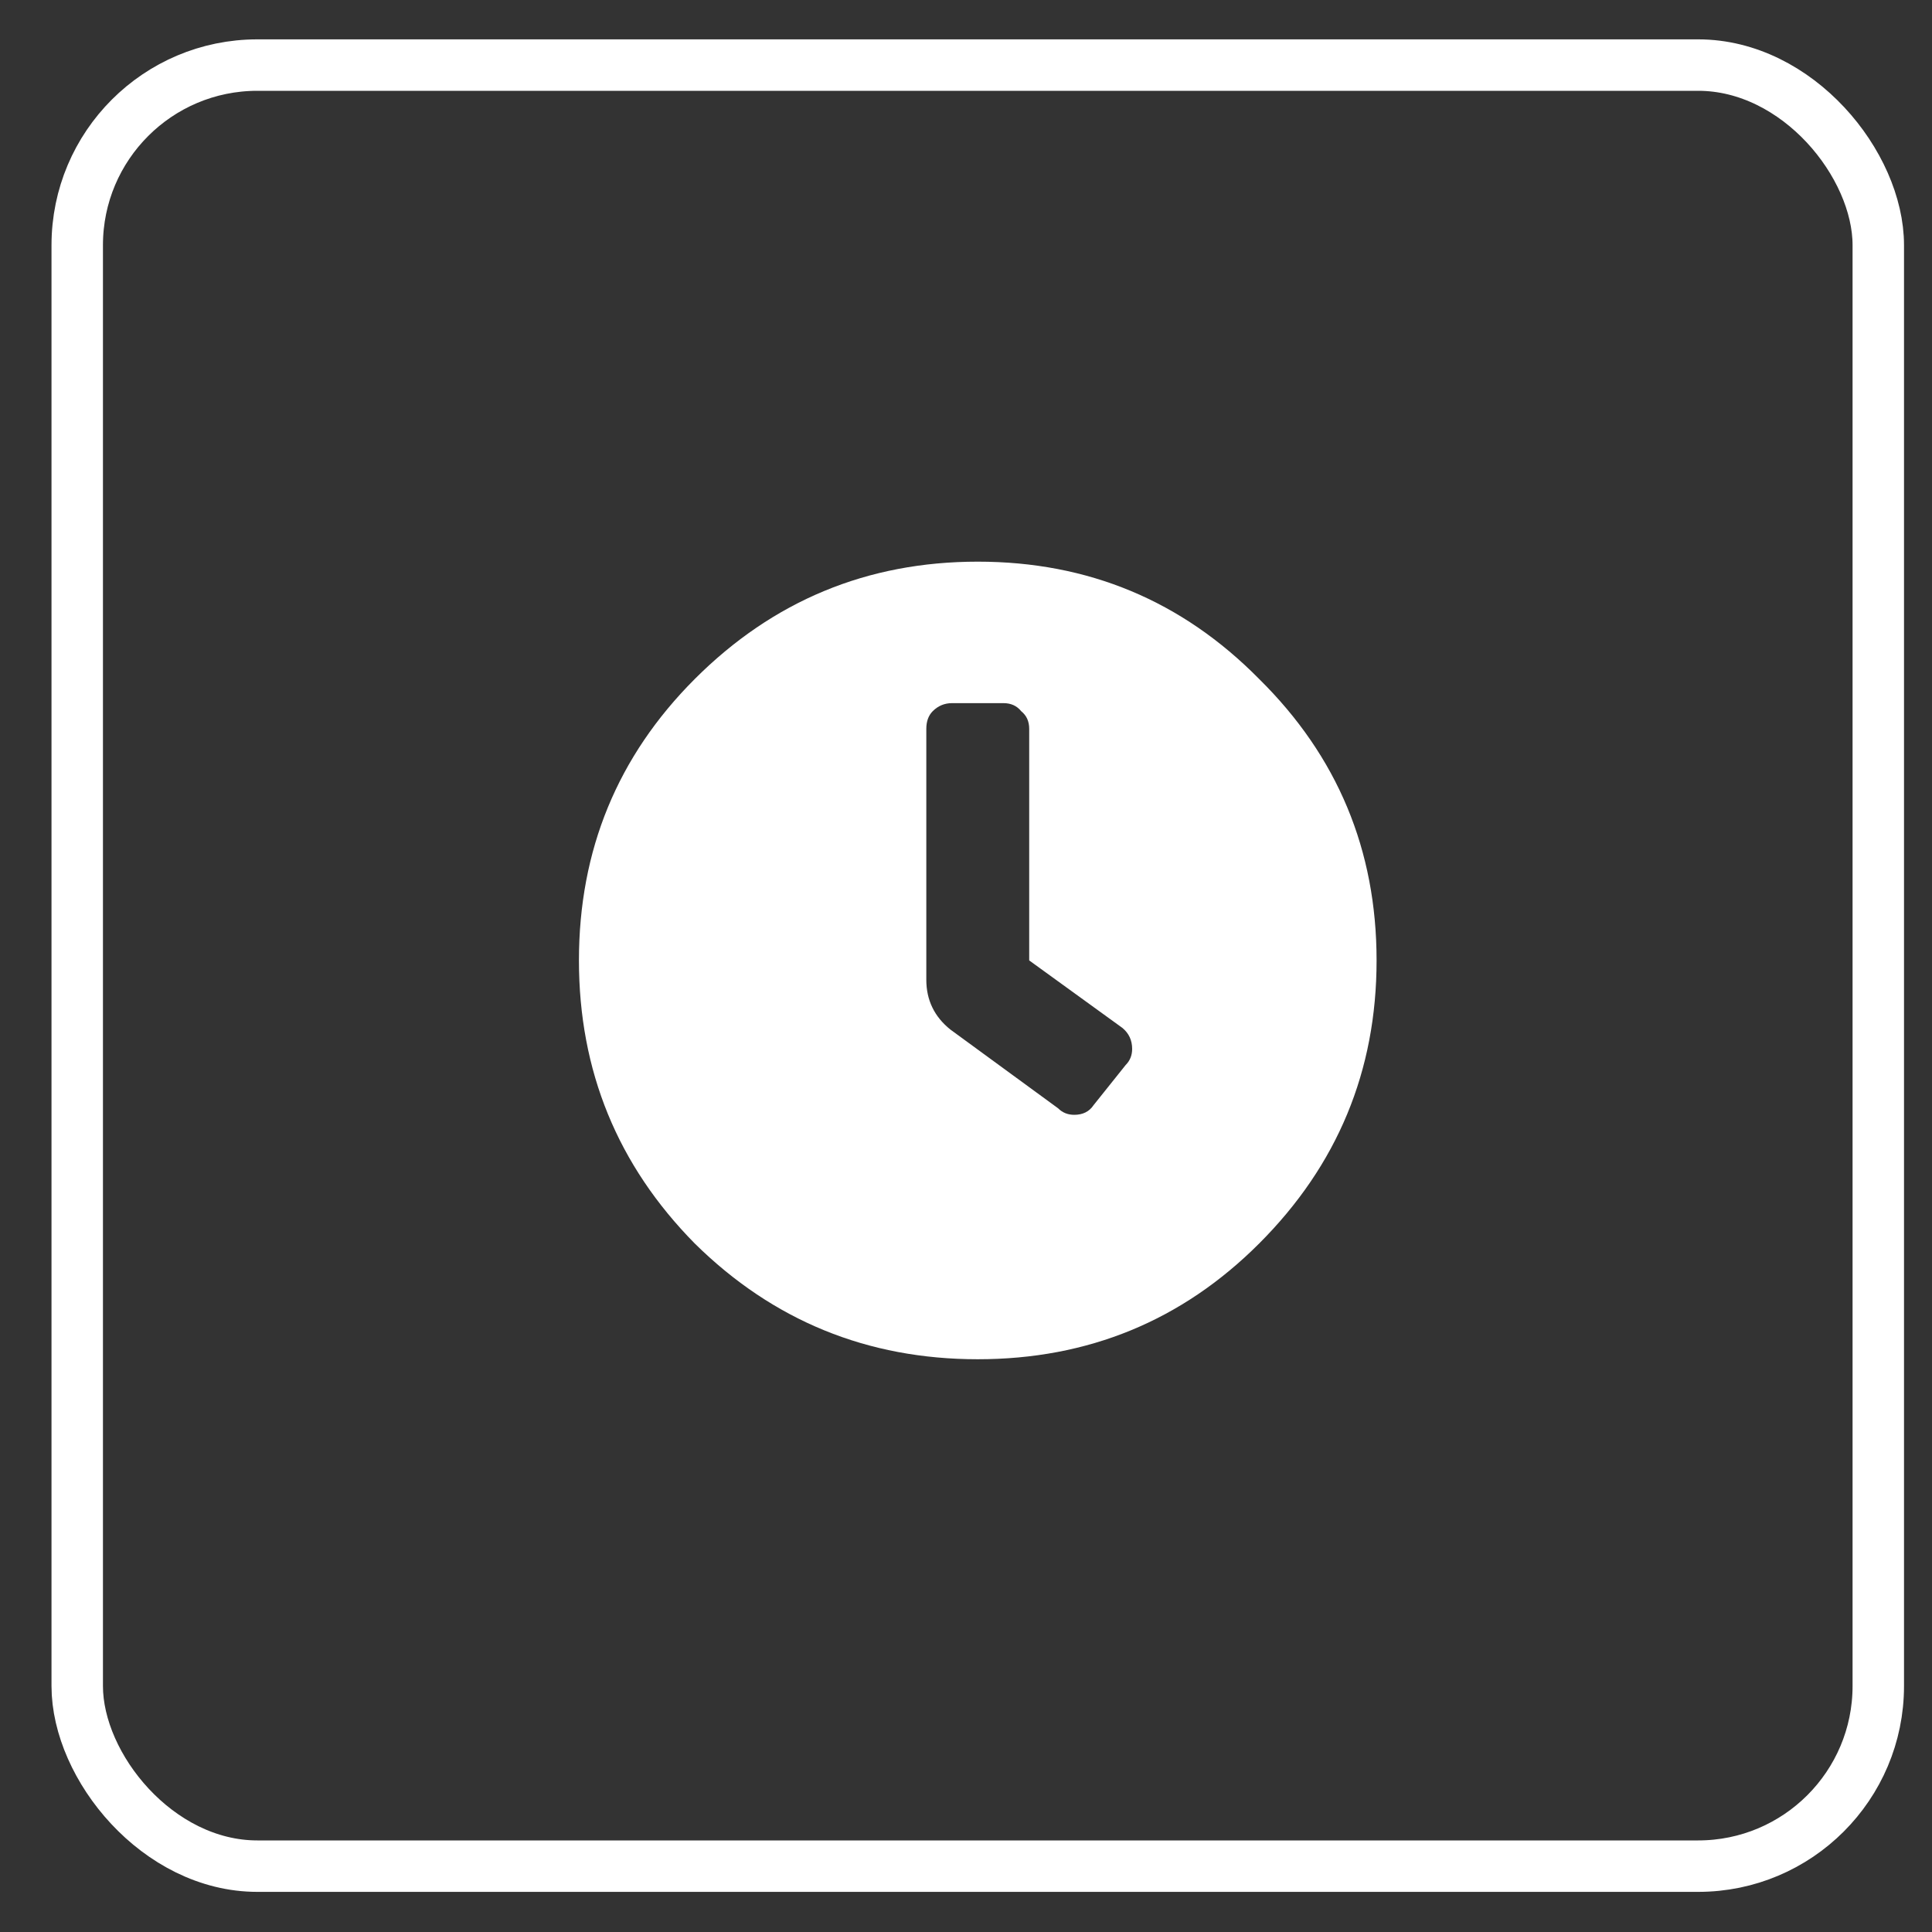 <?xml version="1.0" encoding="UTF-8"?> <svg xmlns="http://www.w3.org/2000/svg" width="35" height="35" viewBox="0 0 35 35" fill="none"><rect x="0" y="0" width="35" height="35" fill="#333333" stroke="none"/><g data-figma-bg-blur-radius="5.5001"><rect x="1.399" y="1.179" width="32.628" height="32.628" rx="3.263" stroke="white" stroke-width="0.932"></rect><path d="M12.586 12.301C14.004 10.883 15.713 10.175 17.713 10.175C19.713 10.175 21.413 10.883 22.811 12.301C24.229 13.7 24.938 15.399 24.938 17.399C24.938 19.4 24.229 21.109 22.811 22.527C21.413 23.925 19.713 24.624 17.713 24.624C15.713 24.624 14.004 23.925 12.586 22.527C11.188 21.109 10.488 19.4 10.488 17.399C10.488 15.399 11.188 13.7 12.586 12.301ZM20.393 19.293C20.471 19.215 20.51 19.118 20.51 19.002C20.51 18.846 20.451 18.72 20.335 18.623L18.645 17.399V13.204C18.645 13.068 18.597 12.962 18.5 12.884C18.422 12.787 18.315 12.738 18.179 12.738H17.247C17.111 12.738 16.994 12.787 16.897 12.884C16.82 12.962 16.781 13.068 16.781 13.204V17.749C16.781 18.118 16.927 18.419 17.218 18.652L19.17 20.079C19.247 20.157 19.345 20.196 19.461 20.196C19.616 20.196 19.733 20.138 19.811 20.021L20.393 19.293Z" fill="white"></path></g><defs><clipPath id="bgblur_0_253_3260_clip_path" transform="translate(4.567 4.787)"><rect x="1.399" y="1.179" width="32.628" height="32.628" rx="3.263"></rect></clipPath></defs></svg> 